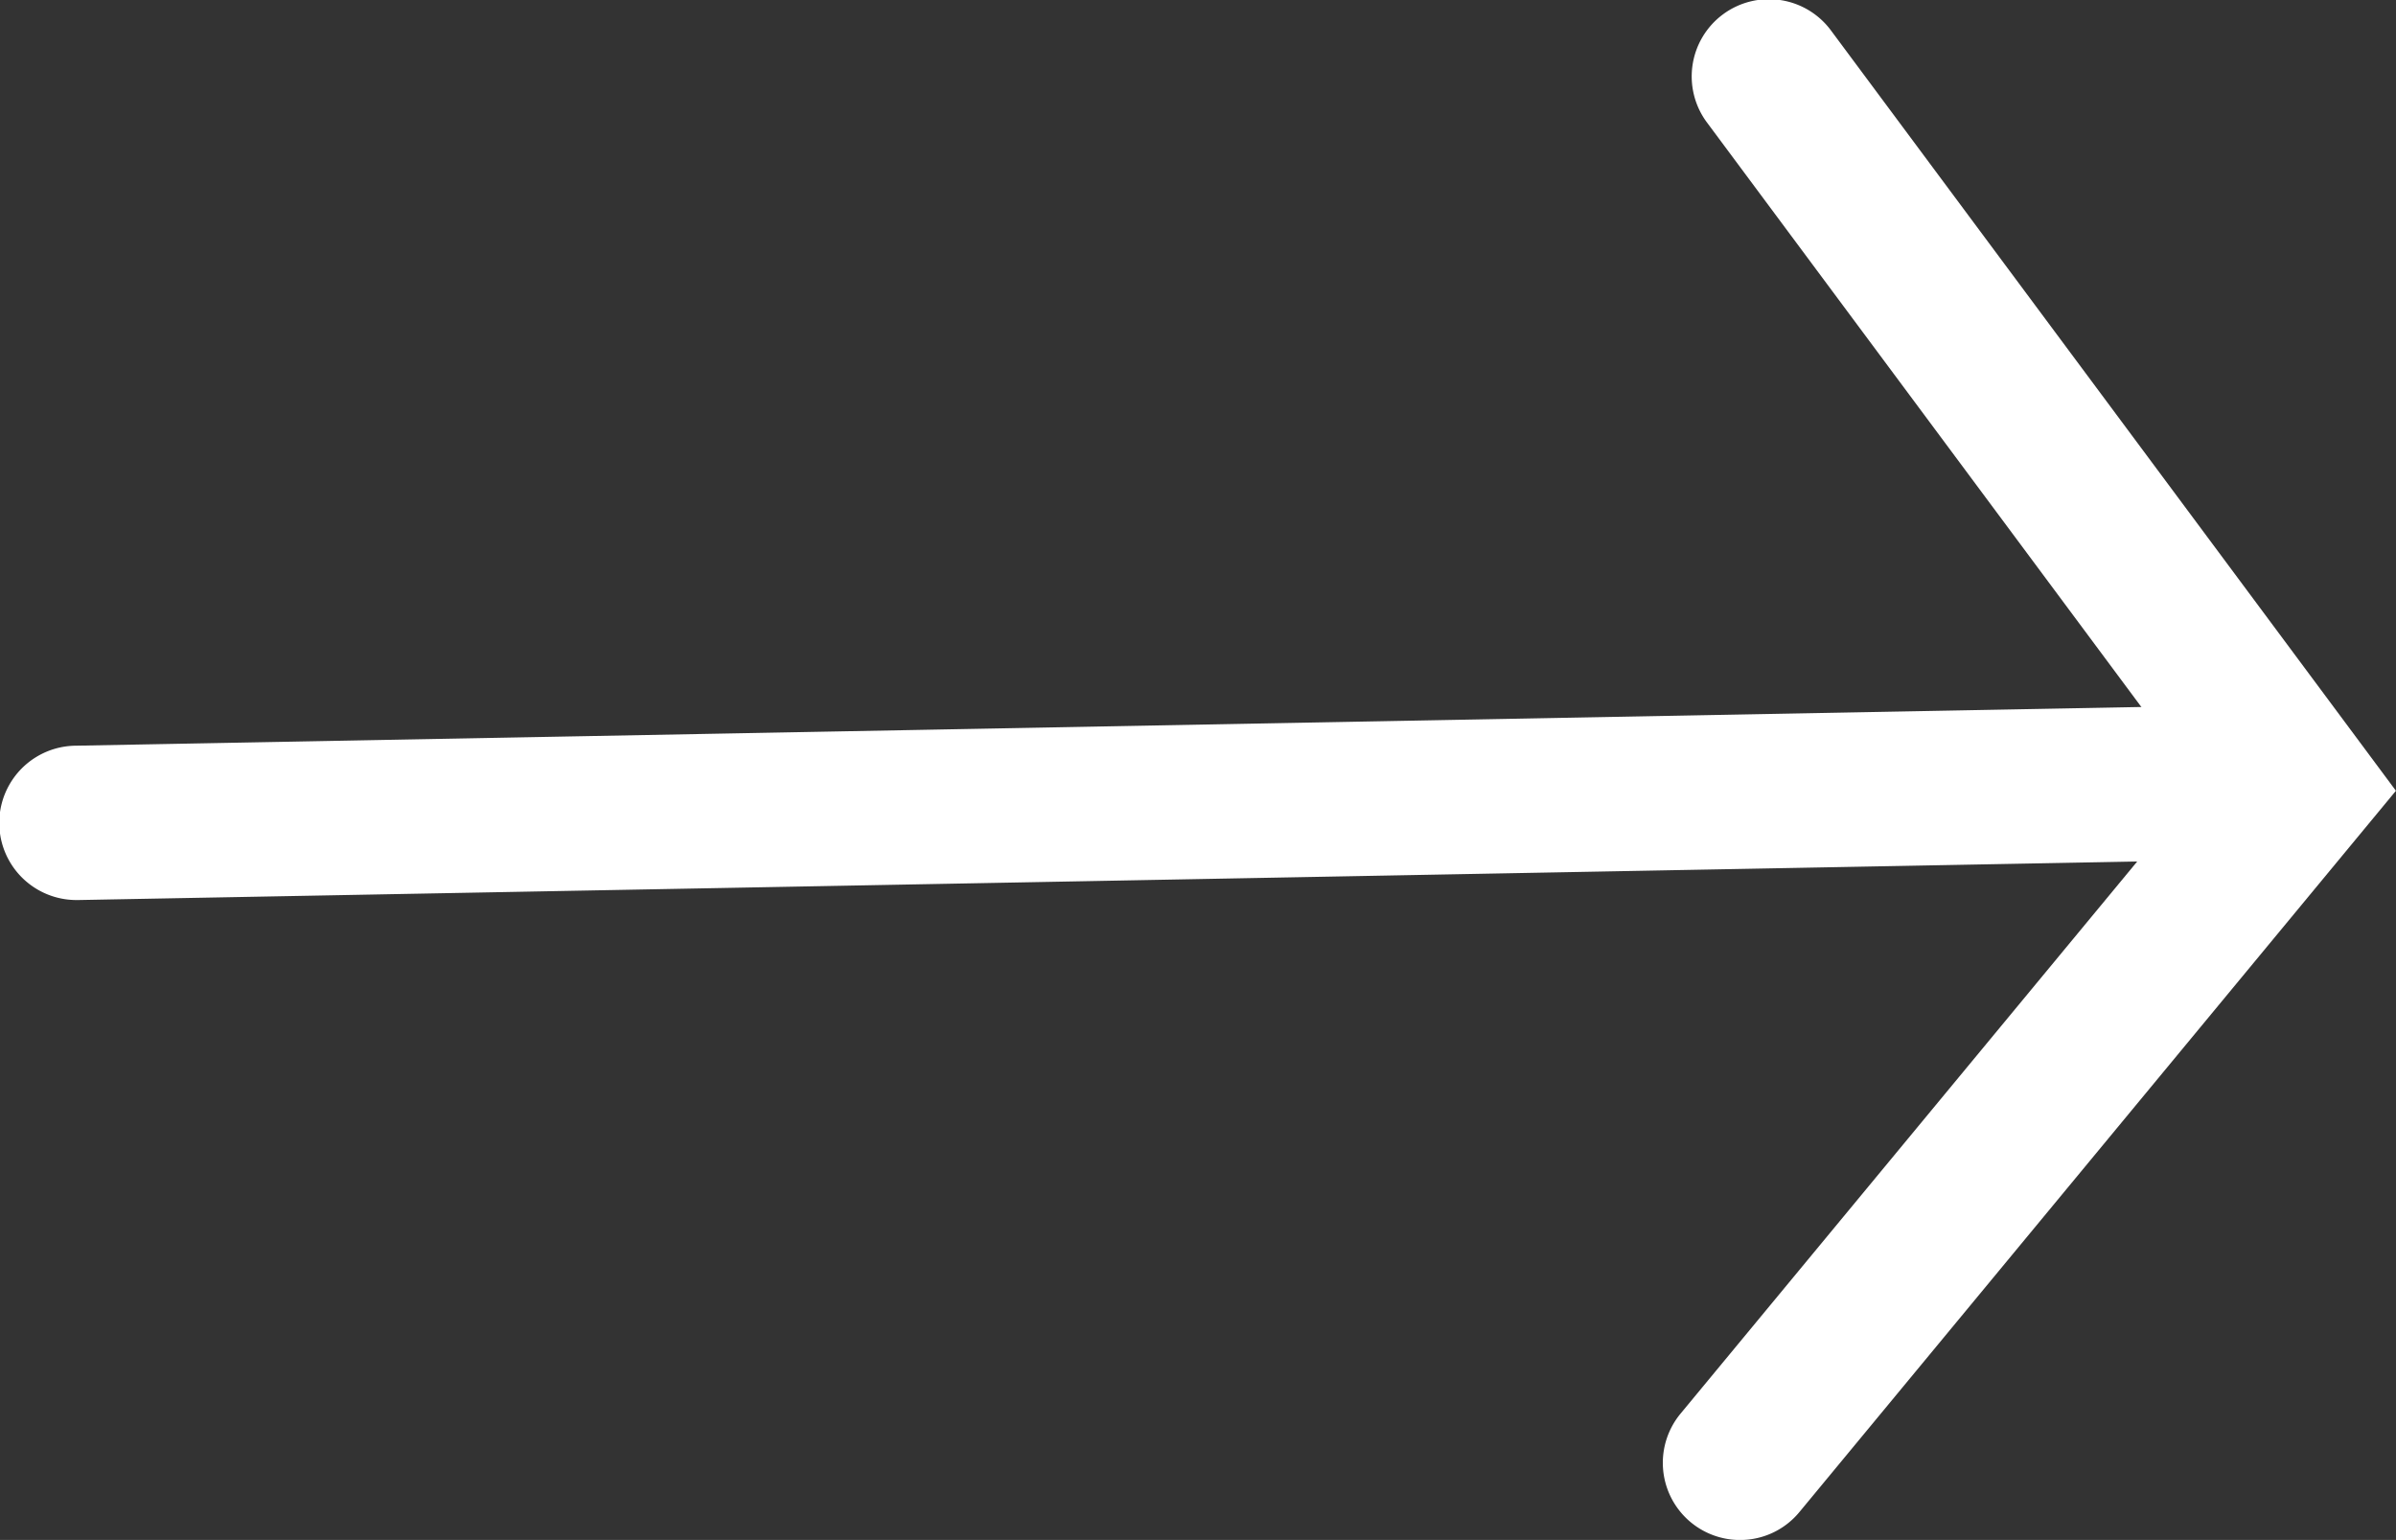 <svg xmlns="http://www.w3.org/2000/svg" width="62.402" height="40.111" viewBox="0 0 62.402 40.111"><rect x="0" y="0" width="62.402" height="40.111" fill="#333333" stroke="none"/><g transform="translate(-1034.869 -10039.742)"><path d="M1080.186,10079.854a2.01,2.01,0,0,1-1.548-3.292l13.525-16.354-12.821-17.254a2.011,2.011,0,1,1,3.227-2.4l14.7,19.785-15.535,18.786A2,2,0,0,1,1080.186,10079.854Z" fill="#fff"/><path d="M1036.878,10063.185a2.01,2.01,0,0,1-.036-4.02l56.564-1.06a.247.247,0,0,1,.038,0,2.011,2.011,0,0,1,.037,4.021l-56.564,1.059Z" fill="#fff"/></g></svg>